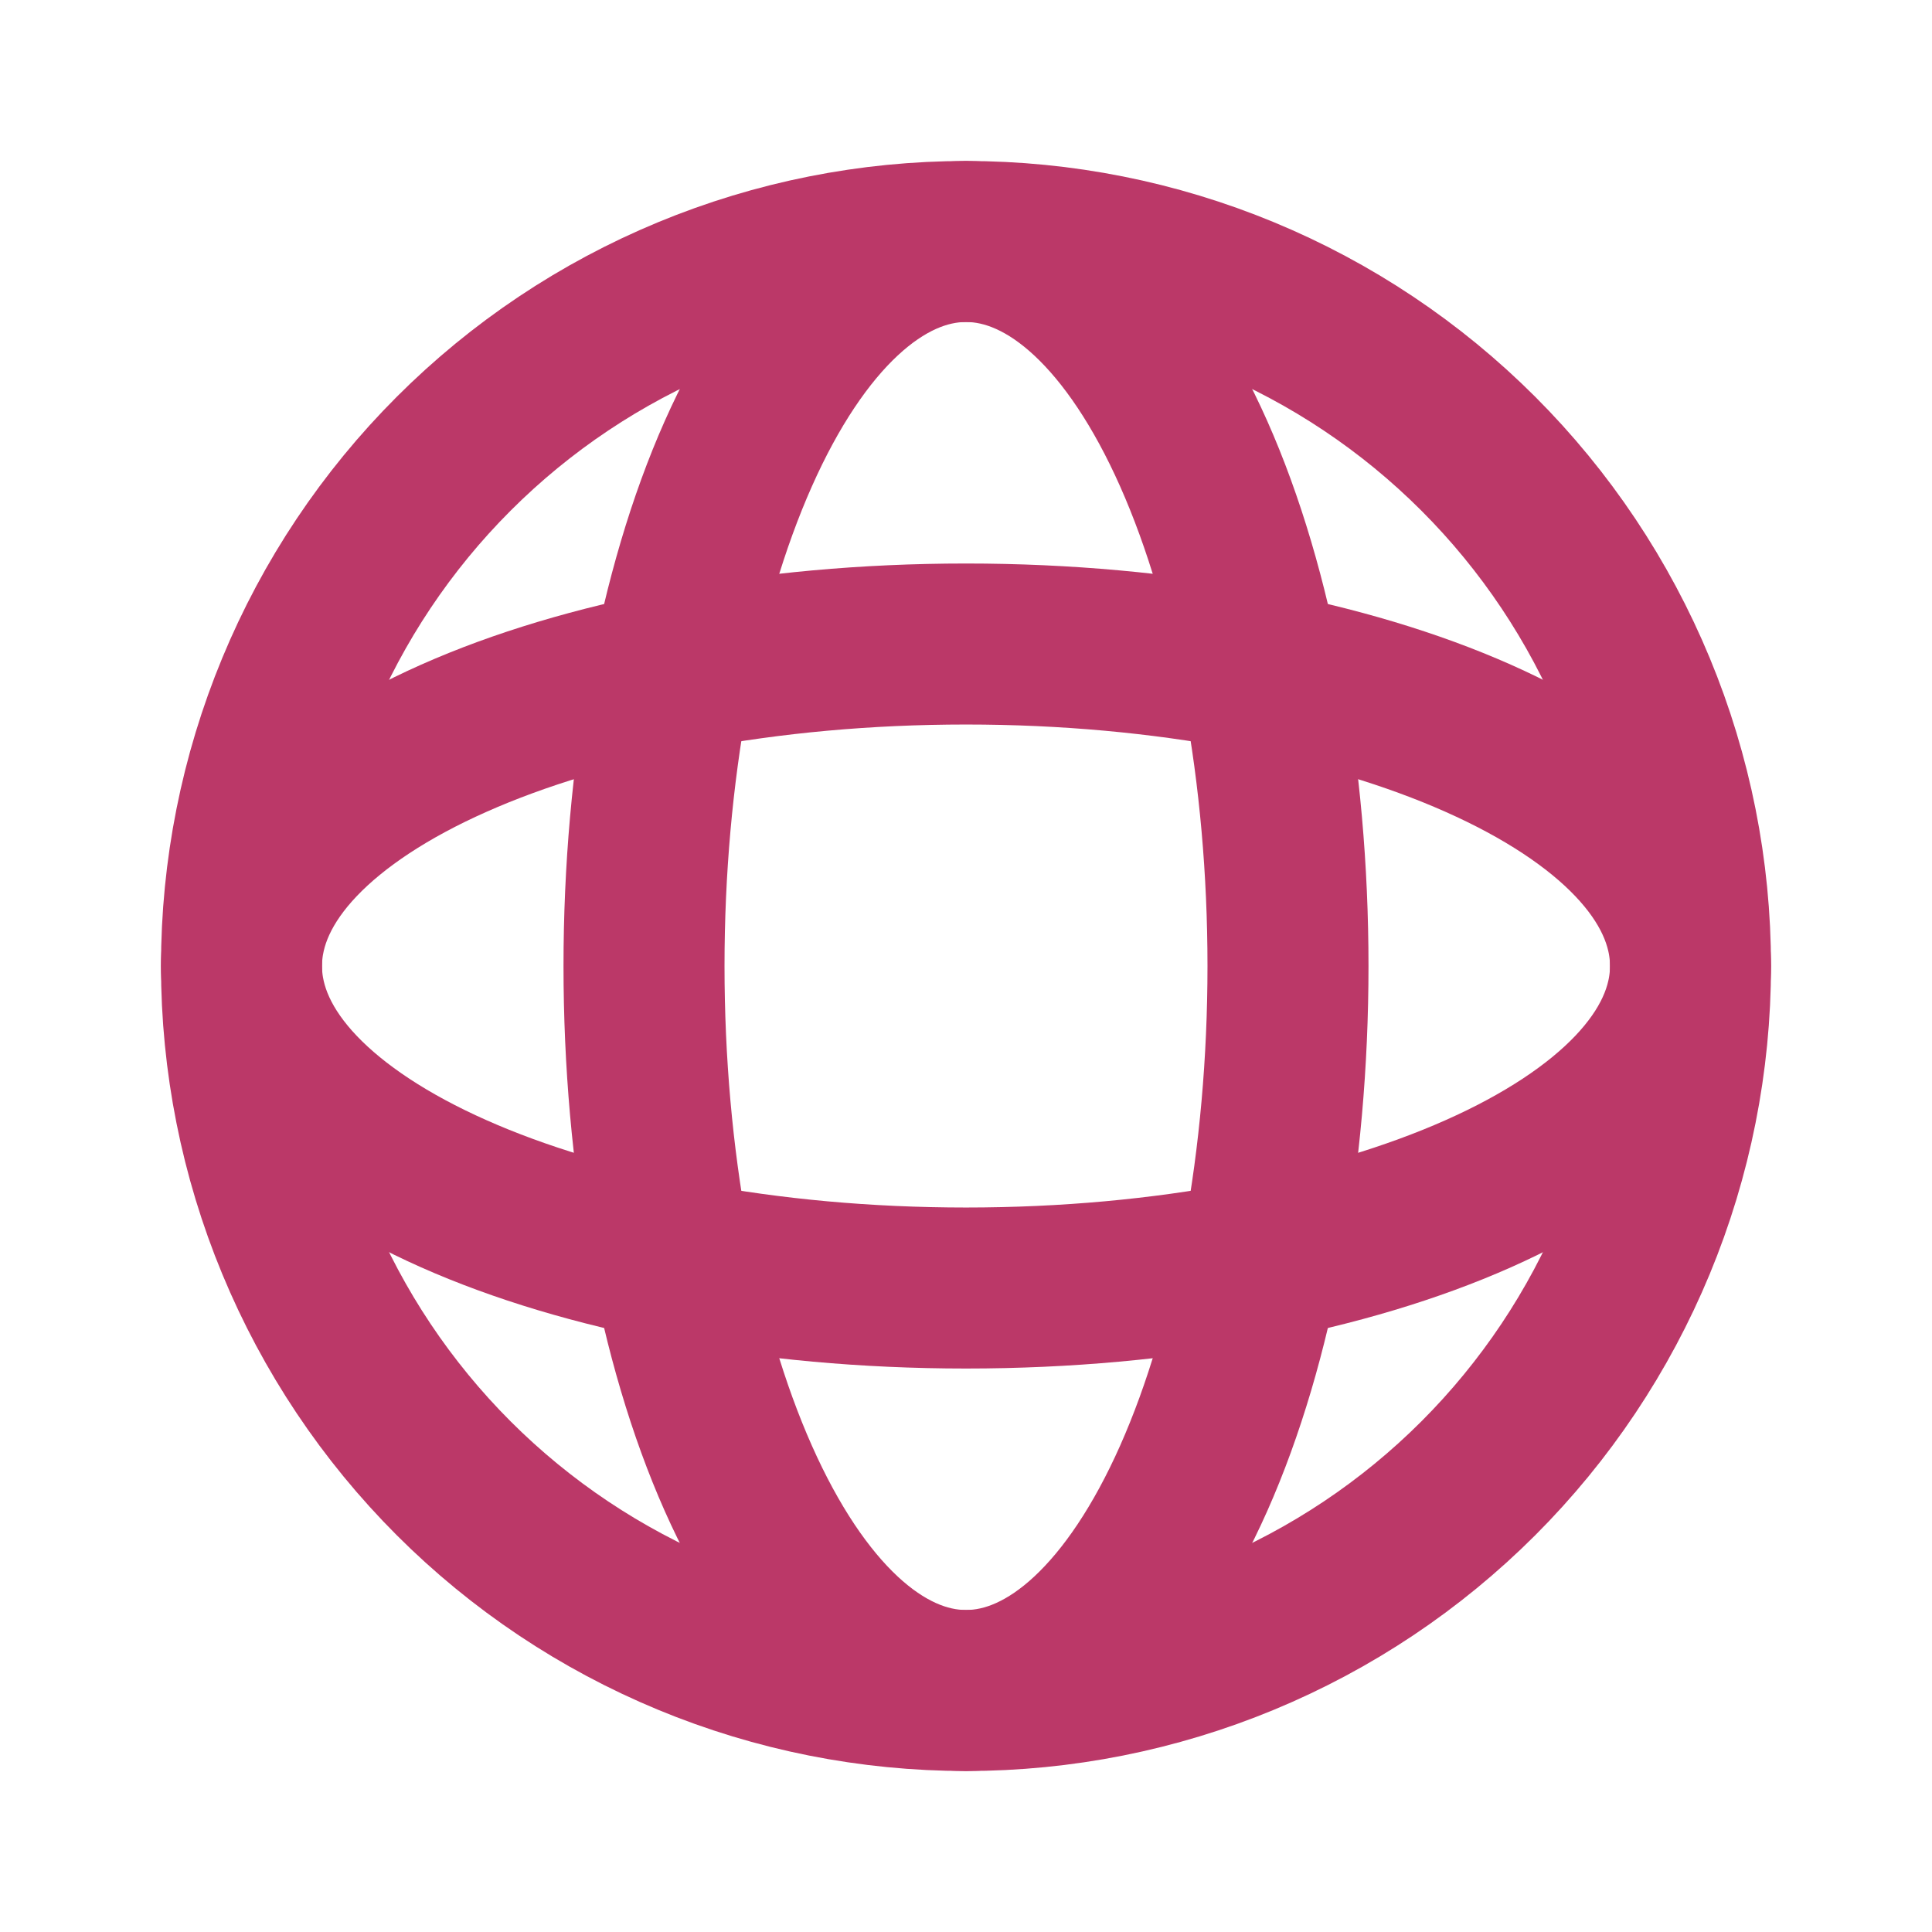 <svg width="62" height="62" viewBox="0 0 62 62" fill="none" xmlns="http://www.w3.org/2000/svg">
<path d="M7.75 31C7.75 34.053 8.351 37.077 9.52 39.898C10.688 42.718 12.401 45.282 14.56 47.441C16.719 49.599 19.282 51.312 22.103 52.48C24.923 53.649 27.947 54.25 31 54.25C34.053 54.25 37.077 53.649 39.897 52.48C42.718 51.312 45.281 49.599 47.44 47.441C49.599 45.282 51.312 42.718 52.48 39.898C53.649 37.077 54.25 34.053 54.25 31C54.25 27.947 53.649 24.924 52.48 22.103C51.312 19.282 49.599 16.719 47.44 14.56C45.281 12.401 42.718 10.688 39.897 9.52C37.077 8.352 34.053 7.75 31 7.75C27.947 7.75 24.923 8.352 22.103 9.52C19.282 10.688 16.719 12.401 14.56 14.56C12.401 16.719 10.688 19.282 9.52 22.103C8.351 24.924 7.75 27.947 7.75 31Z" stroke="#BB3868" stroke-width="5.167" stroke-linecap="round" stroke-linejoin="round"/>
<path d="M20.667 31C20.667 37.166 21.755 43.08 23.693 47.441C25.631 51.801 28.259 54.25 31 54.25C33.741 54.25 36.369 51.801 38.307 47.441C40.245 43.08 41.333 37.166 41.333 31C41.333 24.834 40.245 18.92 38.307 14.56C36.369 10.2 33.741 7.75 31 7.75C28.259 7.75 25.631 10.2 23.693 14.56C21.755 18.92 20.667 24.834 20.667 31Z" stroke="#BB3868" stroke-width="5.167" stroke-linecap="round" stroke-linejoin="round"/>
<path d="M7.75 31C7.75 36.709 18.161 41.334 31 41.334C43.839 41.334 54.25 36.709 54.25 31C54.25 25.291 43.839 20.667 31 20.667C18.161 20.667 7.75 25.291 7.75 31Z" stroke="#BB3868" stroke-width="5.167" stroke-linecap="round" stroke-linejoin="round"/>
</svg>
